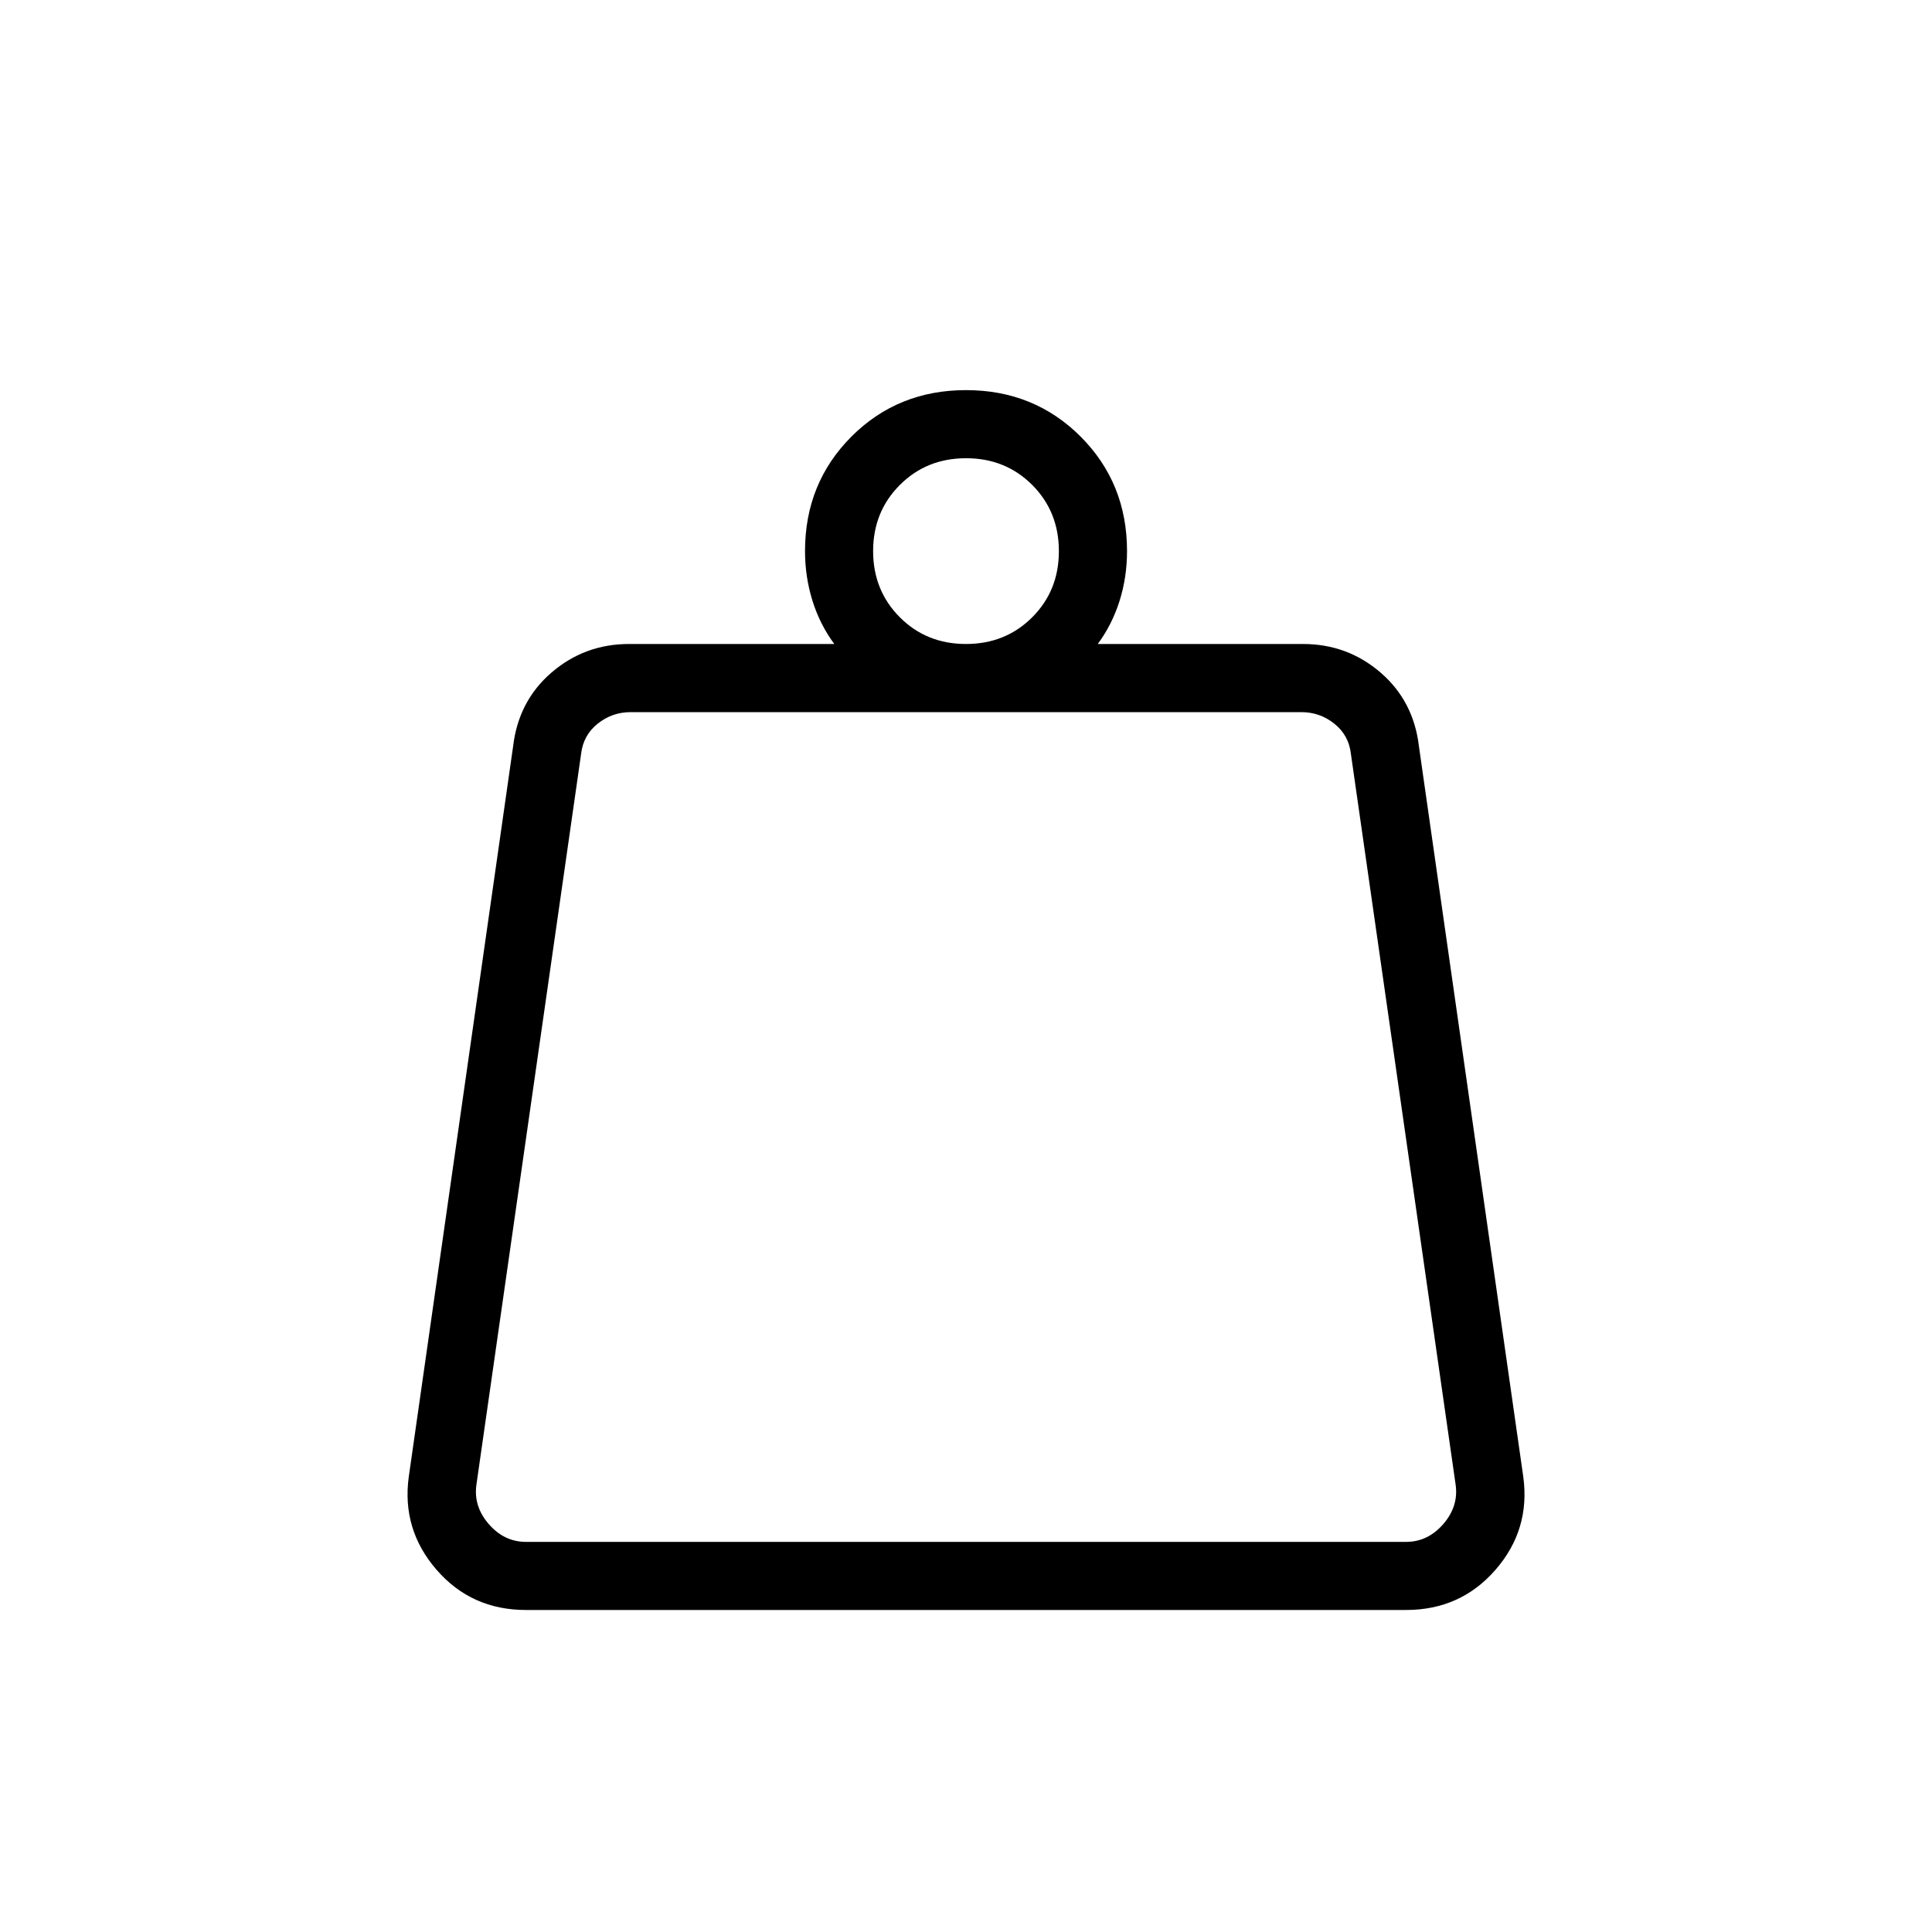 <svg xmlns="http://www.w3.org/2000/svg" fill="none" viewBox="0 0 40 40" height="40" width="40">
<mask height="40" width="40" y="0" x="0" maskUnits="userSpaceOnUse" style="mask-type:alpha" id="mask0_180_315">
<rect fill="#D9D9D9" height="40" width="40"></rect>
</mask>
<g mask="url(#mask0_180_315)">
<path fill="black" d="M10.889 31.923H29.111C29.411 31.923 29.667 31.8 29.881 31.555C30.094 31.309 30.18 31.036 30.137 30.737L27.969 15.609C27.941 15.353 27.827 15.144 27.627 14.984C27.428 14.824 27.2 14.744 26.944 14.744H13.057C12.8 14.744 12.573 14.824 12.373 14.984C12.174 15.144 12.06 15.353 12.031 15.609L9.864 30.737C9.821 31.036 9.906 31.309 10.12 31.555C10.333 31.8 10.59 31.923 10.889 31.923ZM19.999 13.333C20.544 13.333 21.001 13.149 21.37 12.781C21.739 12.412 21.923 11.956 21.923 11.411C21.923 10.867 21.739 10.41 21.371 10.04C21.002 9.672 20.546 9.487 20.001 9.487C19.456 9.487 19 9.671 18.631 10.04C18.262 10.408 18.077 10.865 18.077 11.41C18.077 11.954 18.262 12.411 18.63 12.78C18.998 13.149 19.455 13.333 19.999 13.333ZM22.728 13.333H26.976C27.589 13.333 28.124 13.53 28.581 13.923C29.038 14.316 29.303 14.825 29.377 15.448L31.538 30.576C31.637 31.307 31.444 31.949 30.961 32.503C30.477 33.057 29.861 33.333 29.111 33.333H10.889C10.137 33.333 9.52 33.056 9.038 32.5C8.556 31.944 8.364 31.302 8.463 30.576L10.624 15.448C10.698 14.825 10.963 14.316 11.42 13.923C11.877 13.53 12.412 13.333 13.025 13.333H17.273C17.076 13.067 16.925 12.769 16.822 12.44C16.719 12.11 16.667 11.767 16.667 11.411C16.667 10.47 16.988 9.68 17.629 9.038C18.269 8.398 19.06 8.077 20 8.077C20.941 8.077 21.731 8.398 22.372 9.038C23.013 9.68 23.334 10.47 23.334 11.411C23.334 11.77 23.282 12.114 23.179 12.442C23.075 12.77 22.925 13.067 22.728 13.333Z"></path>
</g>
</svg>
